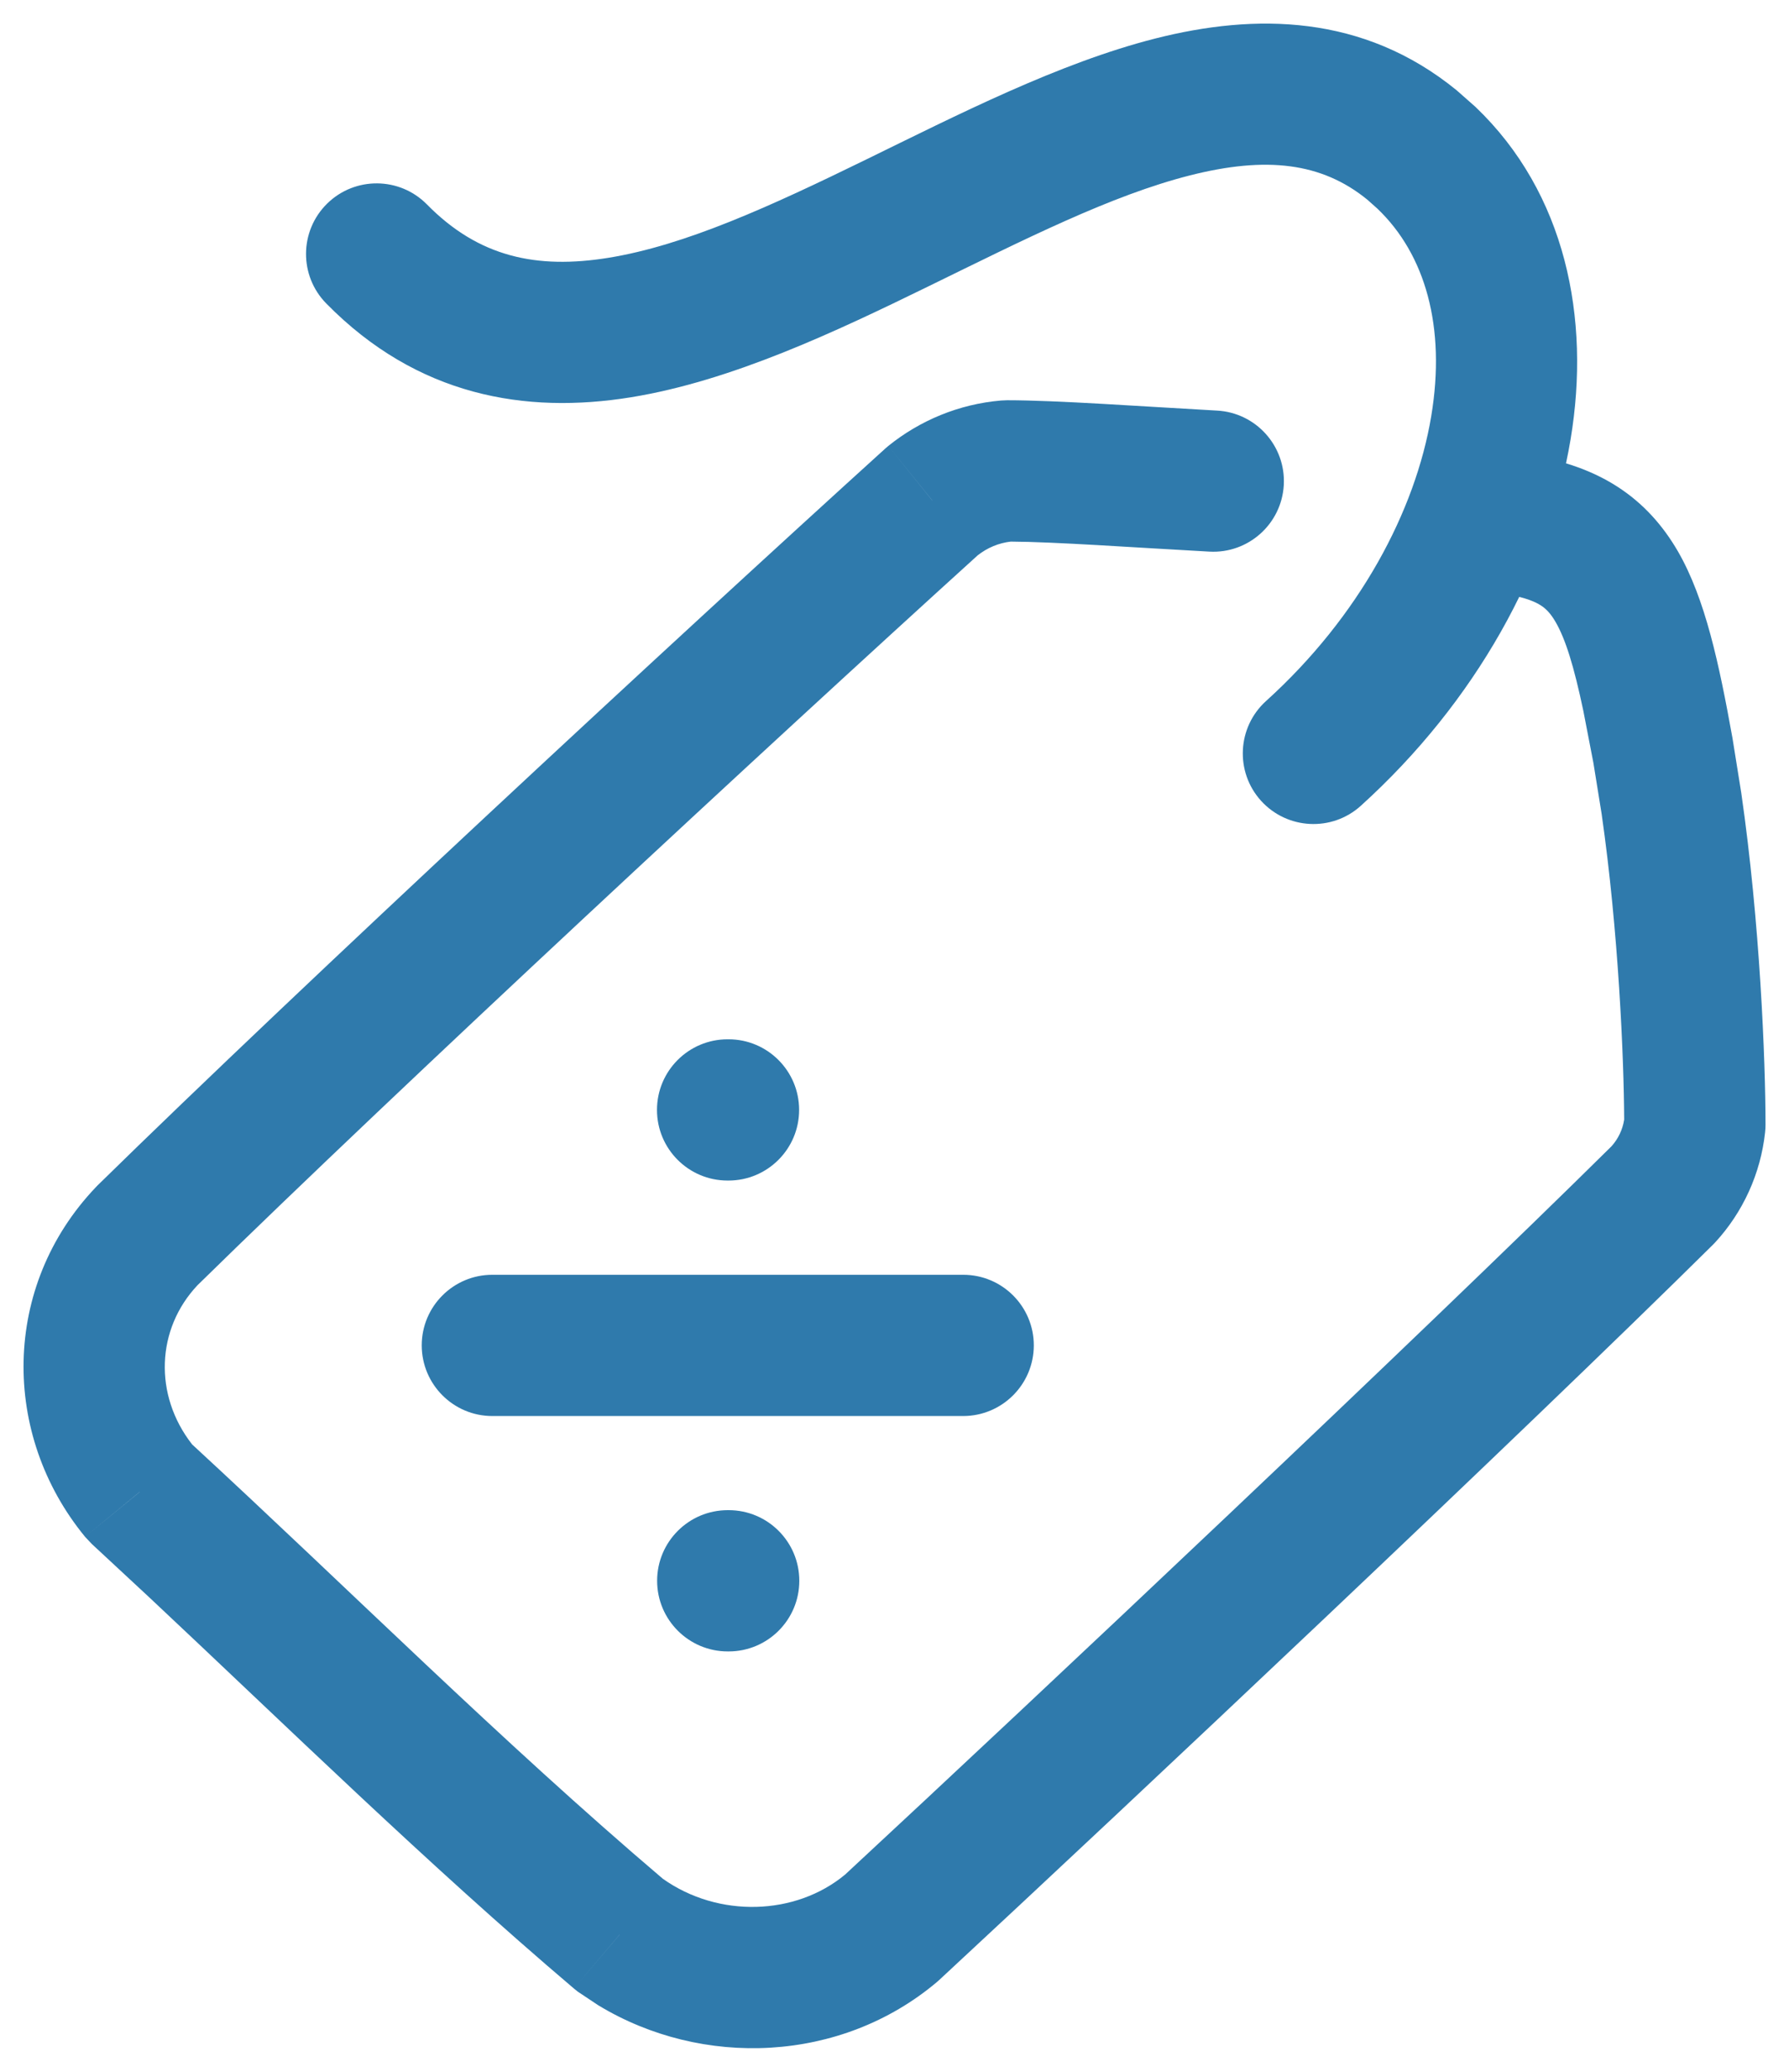 <svg xmlns="http://www.w3.org/2000/svg" width="38" height="44" viewBox="0 0 38 44" fill="none">
  <path d="M15.478 32.072C16.307 32.072 16.978 32.744 16.978 33.572C16.978 34.4 16.307 35.072 15.478 35.072H15.458C14.63 35.072 13.958 34.4 13.958 33.572C13.958 32.744 14.63 32.072 15.458 32.072H15.478ZM20.459 27.073C21.287 27.073 21.959 27.744 21.959 28.573C21.958 29.401 21.287 30.072 20.459 30.073H10.458C9.63 30.073 8.959 29.401 8.958 28.573C8.958 27.744 9.63 27.073 10.458 27.073H20.459ZM15.474 22.072C16.302 22.072 16.974 22.743 16.974 23.572C16.974 24.4 16.302 25.072 15.474 25.072H15.455C14.626 25.072 13.955 24.4 13.955 23.572C13.955 22.743 14.627 22.072 15.455 22.072H15.474ZM24.543 0.817C26.657 0.281 28.952 0.295 30.941 1.918L31.341 2.271C33.253 4.097 33.79 6.754 33.361 9.329C32.904 12.077 31.342 14.908 28.905 17.113C28.291 17.669 27.341 17.62 26.785 17.006C26.23 16.392 26.278 15.444 26.892 14.888C28.877 13.093 30.065 10.854 30.401 8.837C30.716 6.944 30.275 5.401 29.255 4.429L29.044 4.241C28.073 3.449 26.895 3.315 25.279 3.724C23.602 4.149 21.774 5.078 19.709 6.087C17.741 7.049 15.54 8.09 13.403 8.437C11.157 8.801 8.864 8.412 6.931 6.446C6.35 5.855 6.358 4.906 6.948 4.325C7.539 3.744 8.489 3.752 9.07 4.343C10.169 5.461 11.402 5.721 12.924 5.475C14.553 5.211 16.362 4.383 18.393 3.39C20.327 2.446 22.49 1.337 24.543 0.817Z" fill="#2F7AAC"/>
  <path d="M21.39 8.5C22.441 8.5 24.243 8.631 25.852 8.72C26.679 8.765 27.314 9.473 27.269 10.3C27.223 11.127 26.515 11.761 25.688 11.715C24.005 11.623 22.421 11.508 21.469 11.502C21.214 11.532 20.973 11.632 20.768 11.793C16.323 15.824 8.523 23.054 4.197 27.293C3.317 28.224 3.262 29.627 4.08 30.675C7.404 33.74 10.646 36.981 14.079 39.9C15.259 40.737 16.9 40.685 17.951 39.811C22.066 35.995 30.134 28.393 34.23 24.344C34.373 24.185 34.466 23.989 34.499 23.778C34.493 22.467 34.378 19.772 34.02 17.285L33.846 16.206L33.632 15.099C33.429 14.134 33.251 13.571 33.043 13.211C32.931 13.017 32.83 12.923 32.73 12.858C32.616 12.785 32.423 12.698 32.06 12.632C31.245 12.484 30.705 11.703 30.853 10.888C31.001 10.073 31.781 9.533 32.596 9.681C33.216 9.794 33.816 9.988 34.357 10.337C34.91 10.694 35.324 11.163 35.642 11.712C36.224 12.722 36.514 14.094 36.799 15.673L36.986 16.839C37.385 19.596 37.501 22.533 37.501 23.888C37.501 23.942 37.498 23.996 37.492 24.049C37.397 24.924 37.023 25.747 36.425 26.393L36.379 26.44C32.246 30.528 24.072 38.227 19.952 42.048C19.934 42.064 19.917 42.08 19.899 42.095C17.863 43.811 14.918 43.928 12.708 42.587L12.276 42.3L12.19 42.231L13.161 41.088L13.164 41.083L12.19 42.231C9.094 39.602 6.057 36.63 3.175 33.928L1.95 32.79L1.807 32.638L2.967 31.686L2.968 31.683L1.807 32.638C0.02 30.462 0.038 27.313 2.031 25.218L2.067 25.18C6.444 20.89 14.346 13.568 18.803 9.527L18.868 9.471L19.798 10.624L19.81 10.637L18.868 9.471C19.539 8.93 20.367 8.582 21.263 8.506L21.39 8.5Z" fill="#2F7AAC"/>
</svg>